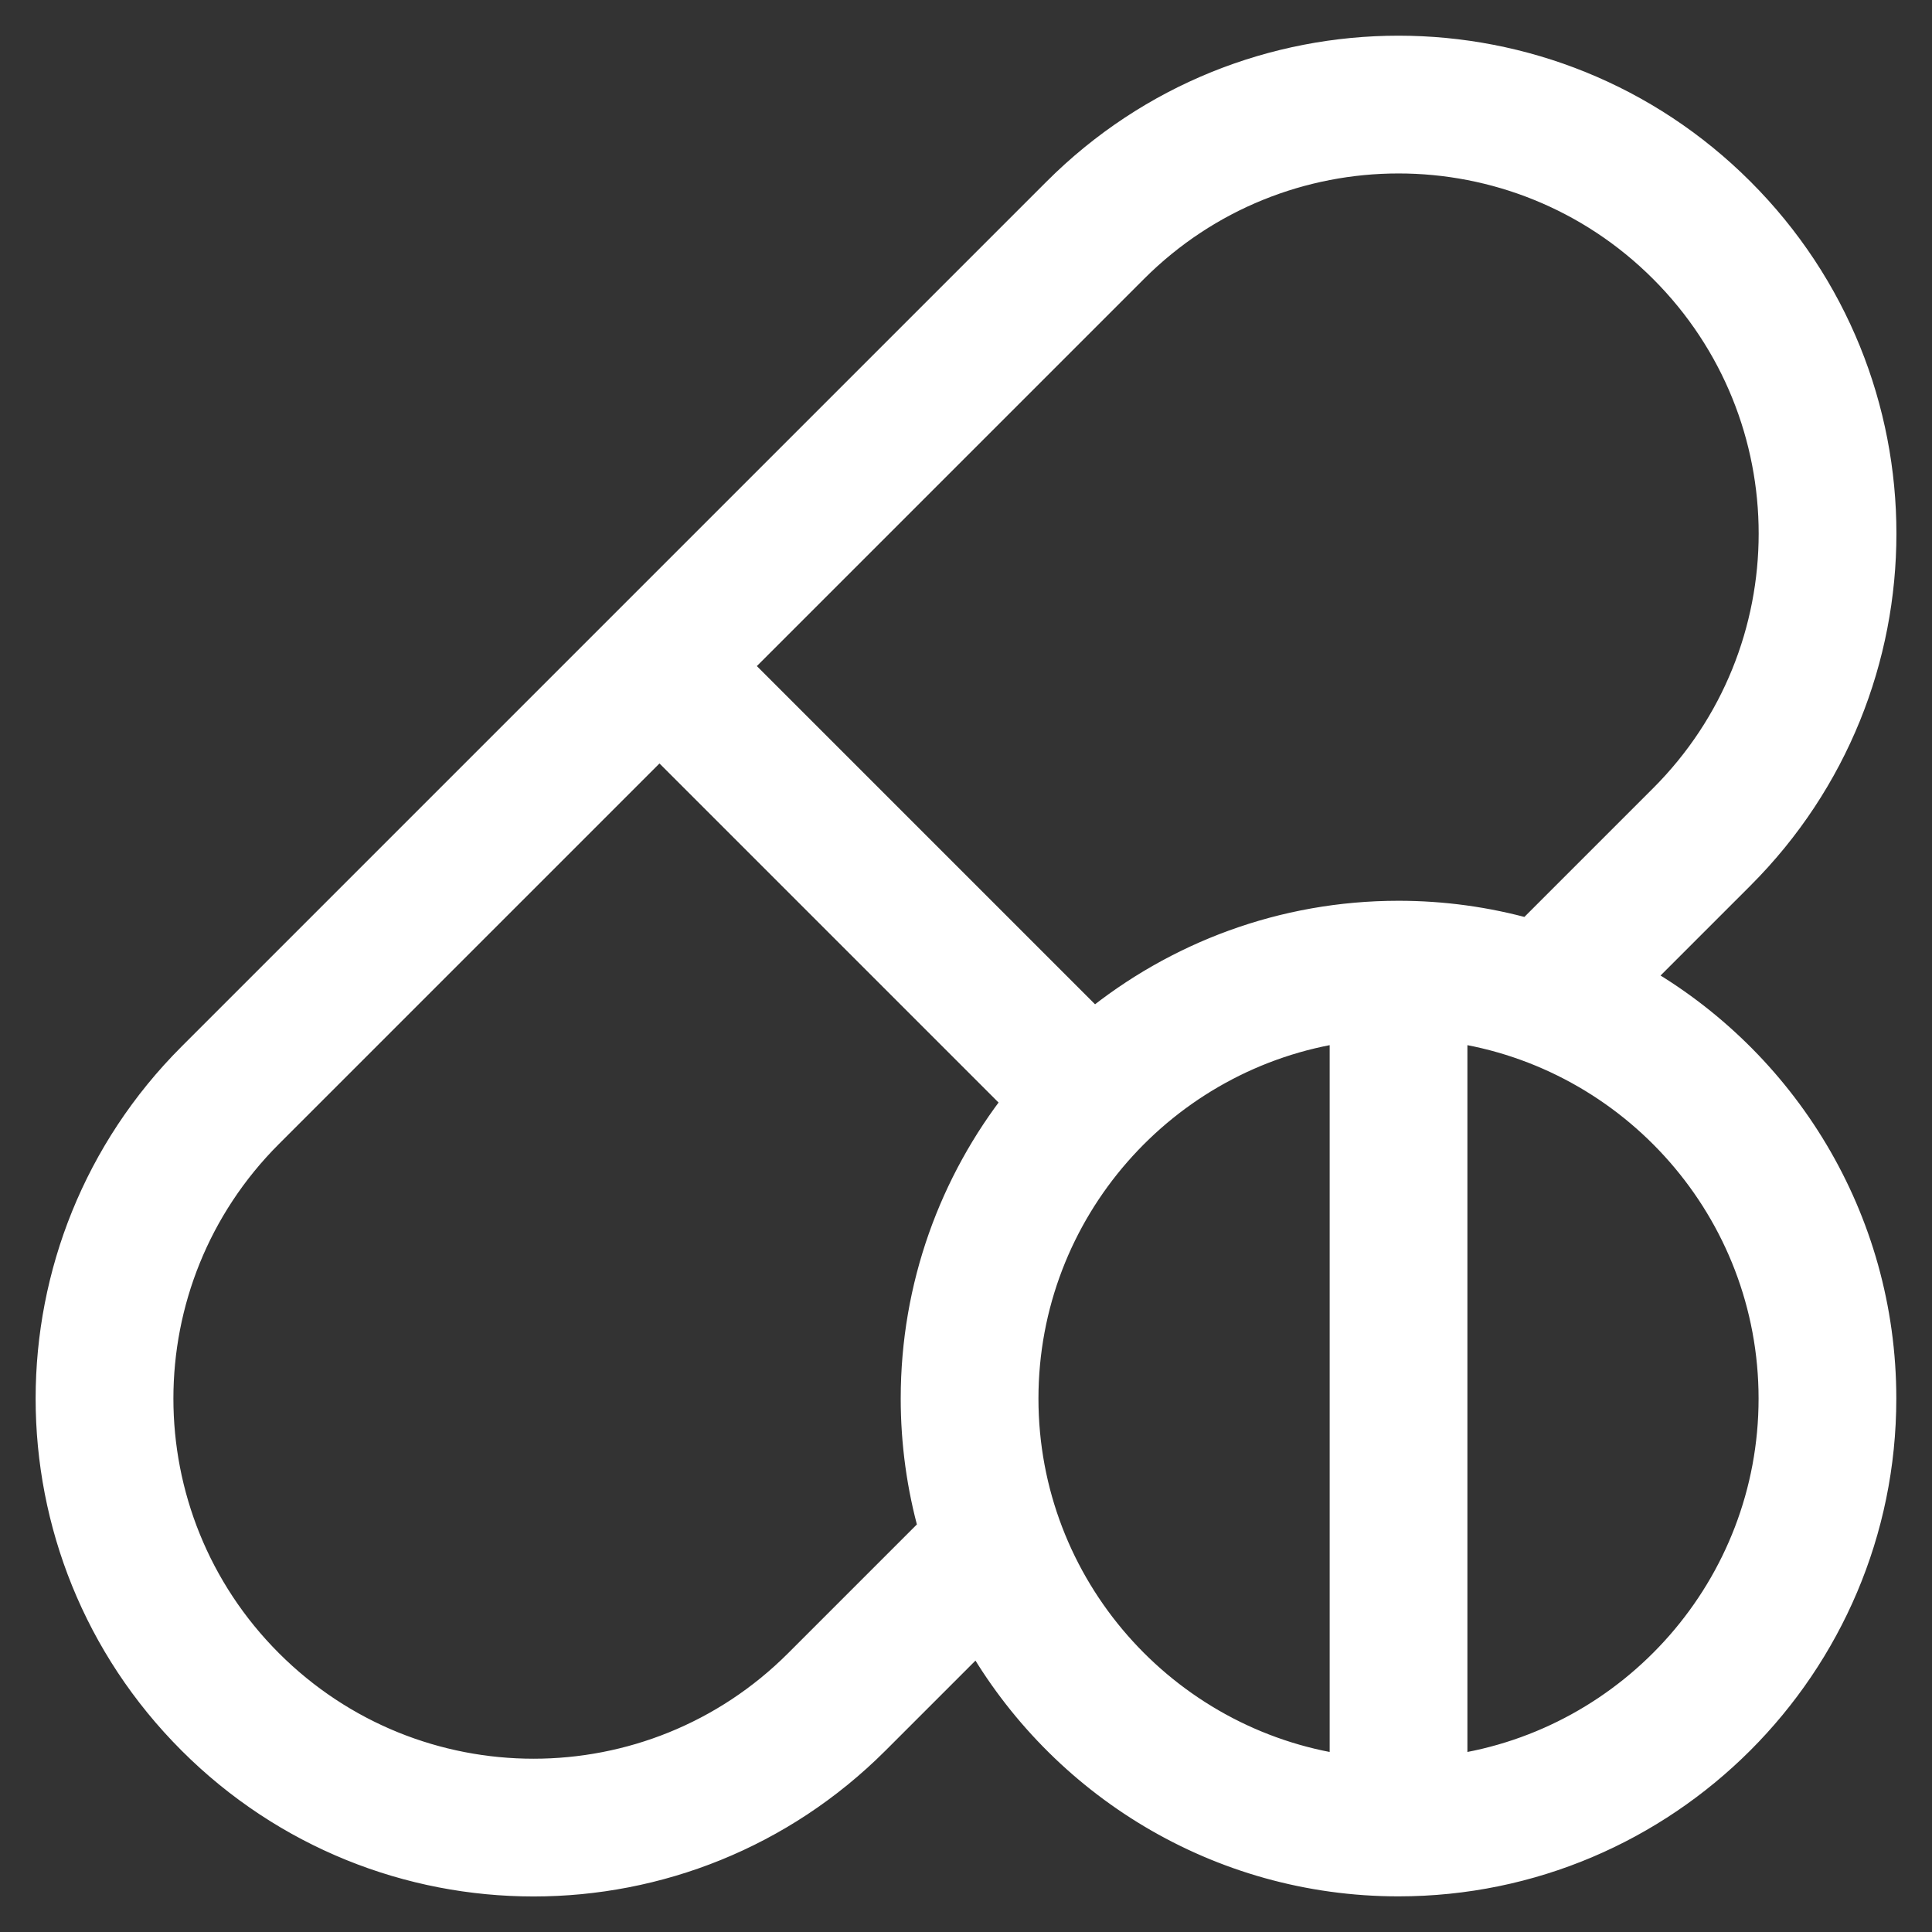 <svg width="38" height="38" viewBox="0 0 38 38" fill="none" xmlns="http://www.w3.org/2000/svg">
<rect x="0" y="0" width="38" height="38" fill="#333333" stroke="none"/>
<path d="M32.176 19.248L34.218 17.206C37.927 13.497 37.928 7.493 34.218 3.784C30.509 0.075 24.506 0.074 20.796 3.784C20.005 4.575 4.501 20.079 3.783 20.797C0.074 24.506 0.073 30.51 3.783 34.219C7.492 37.928 13.495 37.929 17.205 34.219L19.247 32.177C20.879 35.054 23.97 36.999 27.507 36.999C32.74 36.999 36.998 32.742 36.998 27.508C36.998 23.971 35.053 20.88 32.176 19.248ZM18.016 27.508C18.016 28.375 18.134 29.238 18.369 30.073L15.714 32.728C12.829 35.613 8.159 35.613 5.274 32.728C2.39 29.843 2.389 25.174 5.274 22.289L12.971 14.592L20.038 21.659C18.772 23.272 18.016 25.303 18.016 27.508ZM26.453 34.814C22.88 34.301 20.125 31.221 20.125 27.508C20.125 23.796 22.88 20.715 26.453 20.202V34.814ZM21.515 20.154L14.462 13.101L22.288 5.275C25.172 2.391 29.842 2.39 32.727 5.275C35.612 8.16 35.612 12.829 32.727 15.715L30.072 18.37C29.237 18.135 28.374 18.017 27.507 18.017C25.237 18.017 23.151 18.819 21.515 20.154ZM28.562 34.814V20.202C32.134 20.715 34.889 23.796 34.889 27.508C34.889 31.221 32.134 34.301 28.562 34.814Z" fill="white" stroke="white" stroke-width="0.6"/>
</svg>
